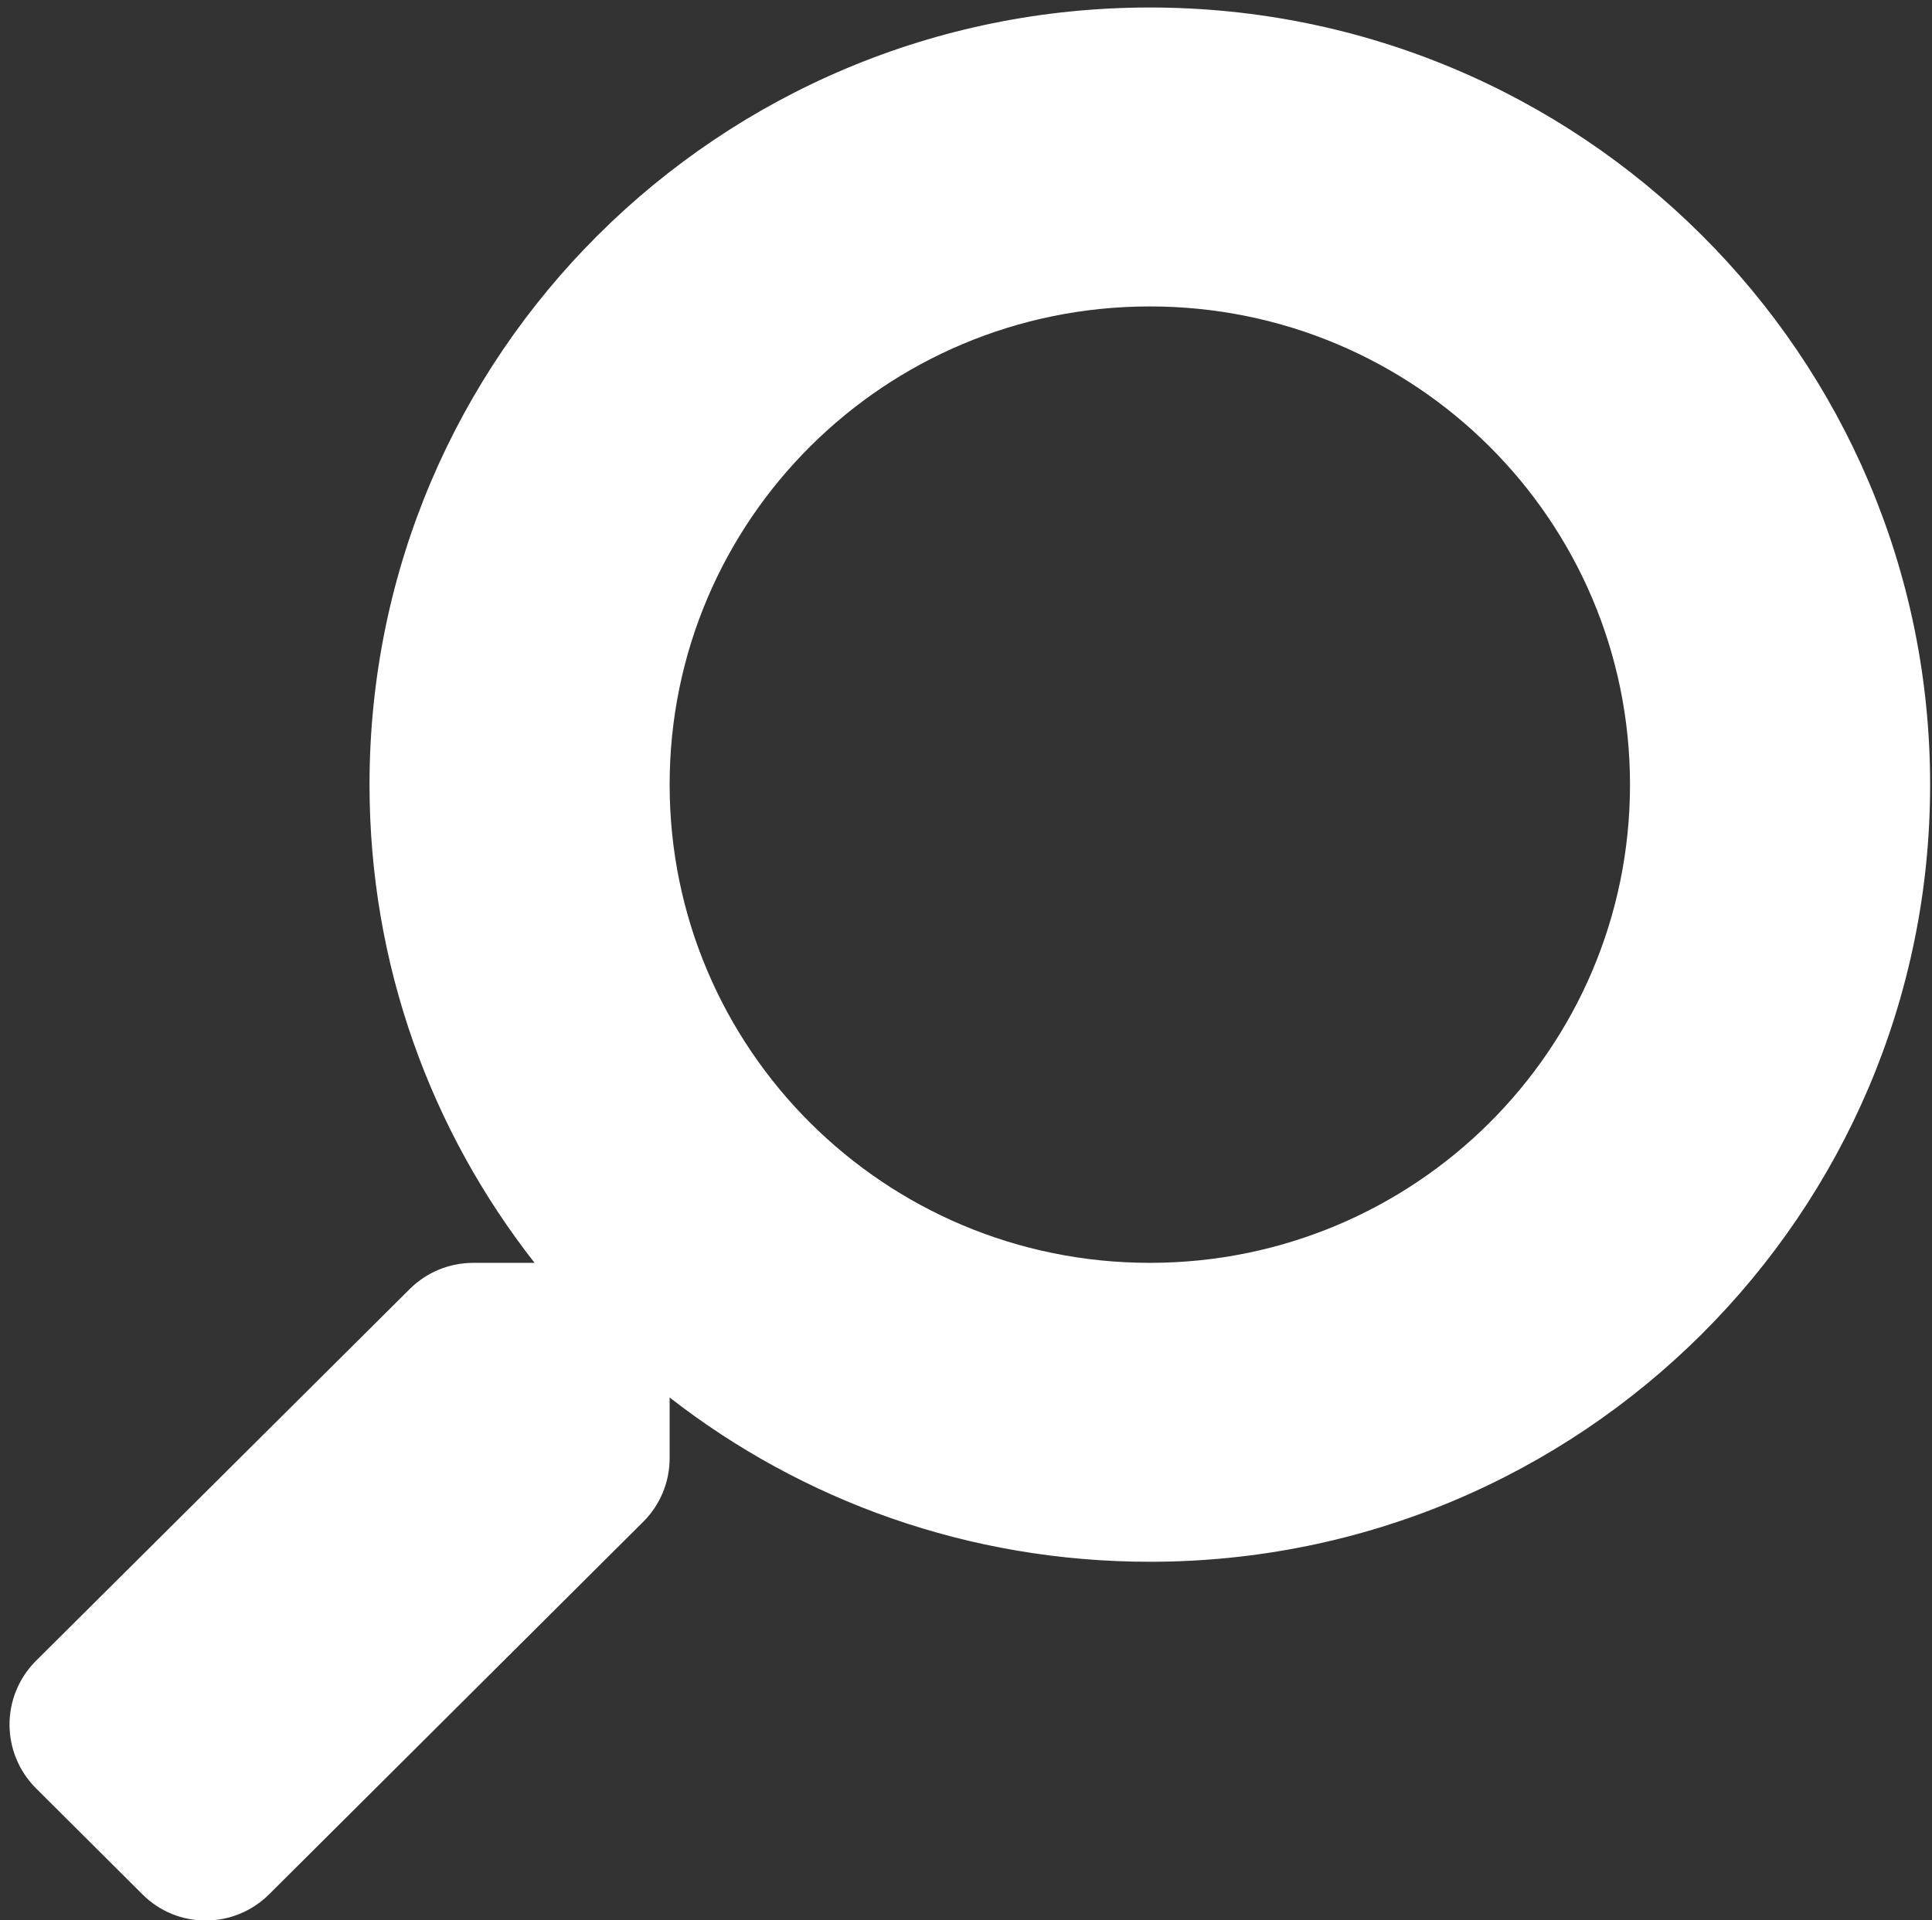 <?xml version="1.0" encoding="UTF-8"?> <!-- Generator: Adobe Illustrator 24.3.0, SVG Export Plug-In . SVG Version: 6.00 Build 0) --> <svg xmlns="http://www.w3.org/2000/svg" xmlns:xlink="http://www.w3.org/1999/xlink" version="1.1" id="Layer_1" x="0px" y="0px" viewBox="0 0 515 512" style="enable-background:new 0 0 515 512;" xml:space="preserve"><rect x="0" y="0" width="515" height="512" fill="#333333" stroke="none"/> <style type="text/css"> .st0{fill:#FFFFFF;} </style> <g> <path class="st0" d="M9.6,476.8L37.9,505c9.3,9.4,24.5,9.4,33.9,0l99.7-99.3c4.5-4.5,7-10.6,7-16.9v-16.2 c35.3,27.5,79.7,43.8,128,43.8c114.9,0,208-92.7,208-207.2S421.4,2,306.5,2s-208,92.7-208,207.2c0,48.1,16.4,92.3,44,127.5h-16.3 c-6.4,0-12.5,2.5-17,7L9.5,442.9C0.2,452.3,0.2,467.4,9.6,476.8z M178.5,209.2c0-70.5,57.3-127.5,128-127.5 c70.8,0,128,57.1,128,127.5c0,70.5-57.3,127.5-128,127.5C235.7,336.7,178.5,279.6,178.5,209.2z"></path> </g> </svg> 